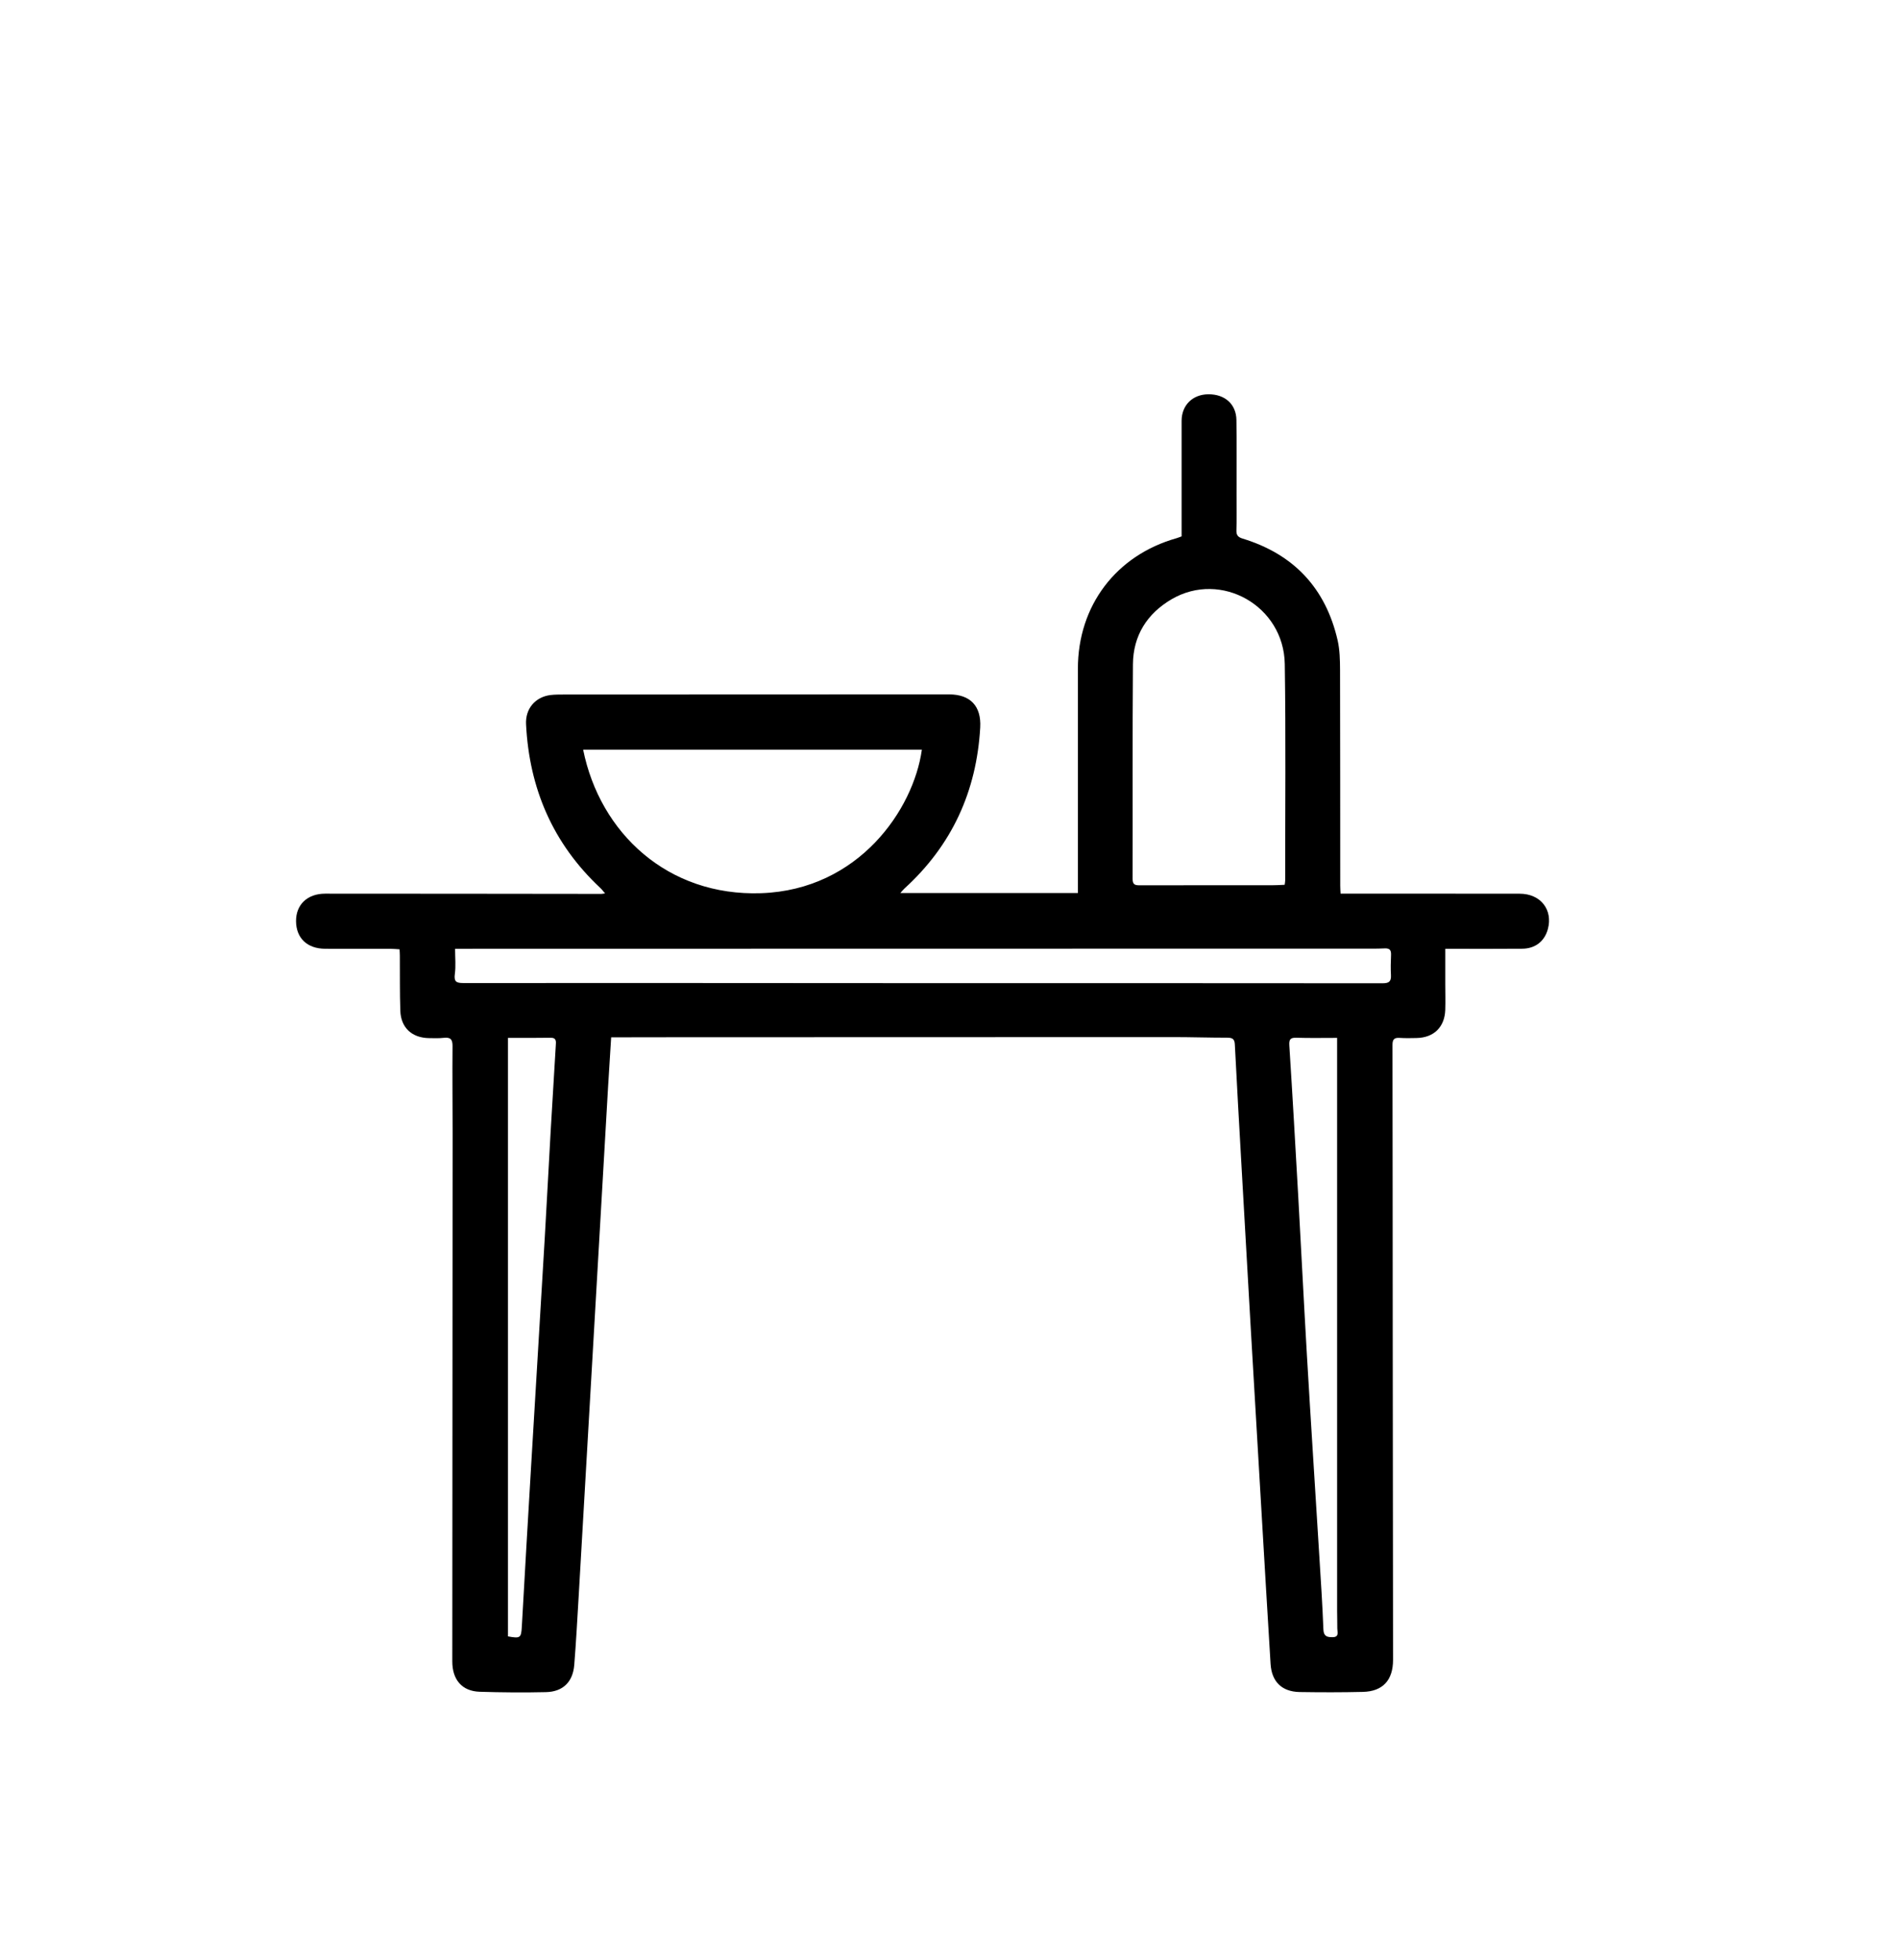 <?xml version="1.0" encoding="utf-8"?>
<!-- Generator: Adobe Illustrator 16.0.3, SVG Export Plug-In . SVG Version: 6.00 Build 0)  -->
<!DOCTYPE svg PUBLIC "-//W3C//DTD SVG 1.1//EN" "http://www.w3.org/Graphics/SVG/1.1/DTD/svg11.dtd">
<svg version="1.1" id="Vrstva_2" xmlns="http://www.w3.org/2000/svg" xmlns:xlink="http://www.w3.org/1999/xlink" x="0px" y="0px"
	 width="40.81px" height="42.109px" viewBox="0 0 40.81 42.109" enable-background="new 0 0 40.81 42.109" xml:space="preserve">
<path d="M13.134,22.29c-0.023,0.378-0.046,0.718-0.066,1.059c-0.115,1.992-0.23,3.985-0.345,5.979
	c-0.096,1.662-0.191,3.325-0.288,4.987c-0.029,0.486-0.055,0.975-0.094,1.459c-0.029,0.367-0.243,0.578-0.608,0.586
	c-0.476,0.011-0.952,0.007-1.427-0.008c-0.378-0.013-0.587-0.259-0.586-0.655c0.002-3.779,0.005-7.558,0.007-11.337
	c0-0.626-0.008-1.253-0.002-1.88c0.002-0.151-0.048-0.195-0.19-0.179c-0.104,0.012-0.208,0.007-0.313,0.006
	c-0.367-0.004-0.606-0.222-0.619-0.587c-0.013-0.394-0.007-0.789-0.01-1.184c0-0.039-0.003-0.079-0.006-0.137
	c-0.067-0.004-0.128-0.011-0.19-0.011c-0.47-0.001-0.94,0.001-1.41-0.001c-0.384-0.002-0.621-0.227-0.625-0.59
	c-0.004-0.356,0.242-0.594,0.625-0.594c1.979,0,3.958,0.003,5.937,0.005c0.017,0,0.034-0.005,0.079-0.011
	c-0.042-0.049-0.07-0.087-0.104-0.118c-1.017-0.953-1.526-2.137-1.594-3.519c-0.016-0.33,0.196-0.583,0.524-0.625
	c0.092-0.011,0.186-0.011,0.278-0.011c2.763-0.001,5.525-0.002,8.288-0.003c0.458,0,0.696,0.252,0.67,0.711
	c-0.078,1.373-0.609,2.533-1.63,3.462c-0.025,0.022-0.046,0.051-0.086,0.095h3.815v-0.187c0-1.544,0-3.088,0-4.632
	c0-1.354,0.819-2.437,2.12-2.805c0.033-0.01,0.065-0.023,0.109-0.039V9.858c0-0.273-0.001-0.546,0-0.818
	c0.002-0.334,0.236-0.564,0.573-0.568c0.355-0.003,0.6,0.211,0.605,0.553c0.008,0.535,0.003,1.068,0.003,1.603
	c0,0.255,0.006,0.511-0.003,0.766c-0.004,0.109,0.037,0.15,0.136,0.18c1.098,0.336,1.782,1.066,2.039,2.185
	c0.047,0.207,0.051,0.426,0.052,0.64c0.004,1.544,0.003,3.088,0.004,4.632c0,0.051,0.004,0.102,0.007,0.172c0.077,0,0.145,0,0.212,0
	c1.212,0,2.426-0.001,3.639,0.001c0.448,0,0.718,0.346,0.603,0.764c-0.072,0.26-0.271,0.416-0.551,0.418
	c-0.481,0.004-0.963,0.002-1.445,0.002c-0.063,0-0.125,0-0.208,0c0,0.255,0,0.496,0,0.737c0,0.191,0.006,0.383,0,0.574
	c-0.012,0.372-0.247,0.6-0.619,0.606c-0.122,0.003-0.244,0.005-0.366-0.003c-0.113-0.006-0.149,0.033-0.149,0.15
	c0.004,2.077,0.003,4.155,0.005,6.234c0.001,2.327,0.004,4.655,0.007,6.981c0,0.435-0.219,0.679-0.65,0.688
	c-0.453,0.011-0.906,0.01-1.358,0.003c-0.38-0.007-0.6-0.22-0.624-0.604c-0.072-1.152-0.137-2.306-0.206-3.458
	c-0.074-1.269-0.15-2.537-0.223-3.806c-0.067-1.152-0.132-2.305-0.197-3.458c-0.049-0.863-0.098-1.726-0.142-2.59
	c-0.005-0.118-0.055-0.144-0.161-0.144c-0.389,0-0.778-0.013-1.167-0.013c-3.575,0-7.15,0.002-10.725,0.003
	C14.046,22.29,13.605,22.29,13.134,22.29 M27.608,19.012c0.006-0.048,0.011-0.071,0.011-0.094c-0.001-1.55,0.015-3.1-0.009-4.649
	c-0.019-1.249-1.368-2.012-2.43-1.394c-0.53,0.31-0.828,0.783-0.833,1.398c-0.012,1.539-0.003,3.077-0.007,4.615
	c0,0.128,0.06,0.136,0.161,0.135c0.945-0.002,1.892,0,2.838-0.001C27.425,19.023,27.51,19.016,27.608,19.012 M19.811,16.109h-7.279
	c0.361,1.791,1.817,3.153,3.825,3.084C18.456,19.12,19.632,17.393,19.811,16.109 M9.78,20.388c0,0.193,0.018,0.368-0.005,0.538
	c-0.021,0.159,0.021,0.197,0.178,0.197c3.022-0.003,6.045,0.001,9.068,0.002c3.563,0.001,7.125-0.001,10.687,0.003
	c0.136,0,0.191-0.032,0.184-0.172c-0.008-0.145-0.005-0.29,0.002-0.435c0.004-0.104-0.027-0.147-0.138-0.142
	c-0.18,0.009-0.36,0.005-0.54,0.005c-6.336,0.001-12.671,0.002-19.007,0.003C10.077,20.388,9.944,20.388,9.78,20.388 M10.916,22.302
	v12.86c0.267,0.049,0.284,0.033,0.298-0.207c0.064-1.142,0.13-2.281,0.198-3.422c0.097-1.64,0.198-3.277,0.294-4.916
	c0.045-0.77,0.084-1.541,0.128-2.311c0.035-0.613,0.073-1.228,0.11-1.841c0.005-0.083,0.019-0.167-0.111-0.166
	C11.533,22.304,11.231,22.302,10.916,22.302 M28.735,22.302c-0.305,0-0.589,0.006-0.872-0.003c-0.132-0.004-0.164,0.032-0.155,0.168
	c0.069,1.077,0.13,2.155,0.191,3.232c0.064,1.146,0.121,2.294,0.188,3.44c0.084,1.431,0.177,2.861,0.265,4.291
	c0.033,0.526,0.068,1.054,0.088,1.581c0.006,0.15,0.077,0.169,0.195,0.168c0.15,0,0.104-0.106,0.104-0.186
	c0.001-0.127-0.004-0.255-0.004-0.382c0-3.964,0-7.928,0-11.891V22.302z"/>
</svg>
